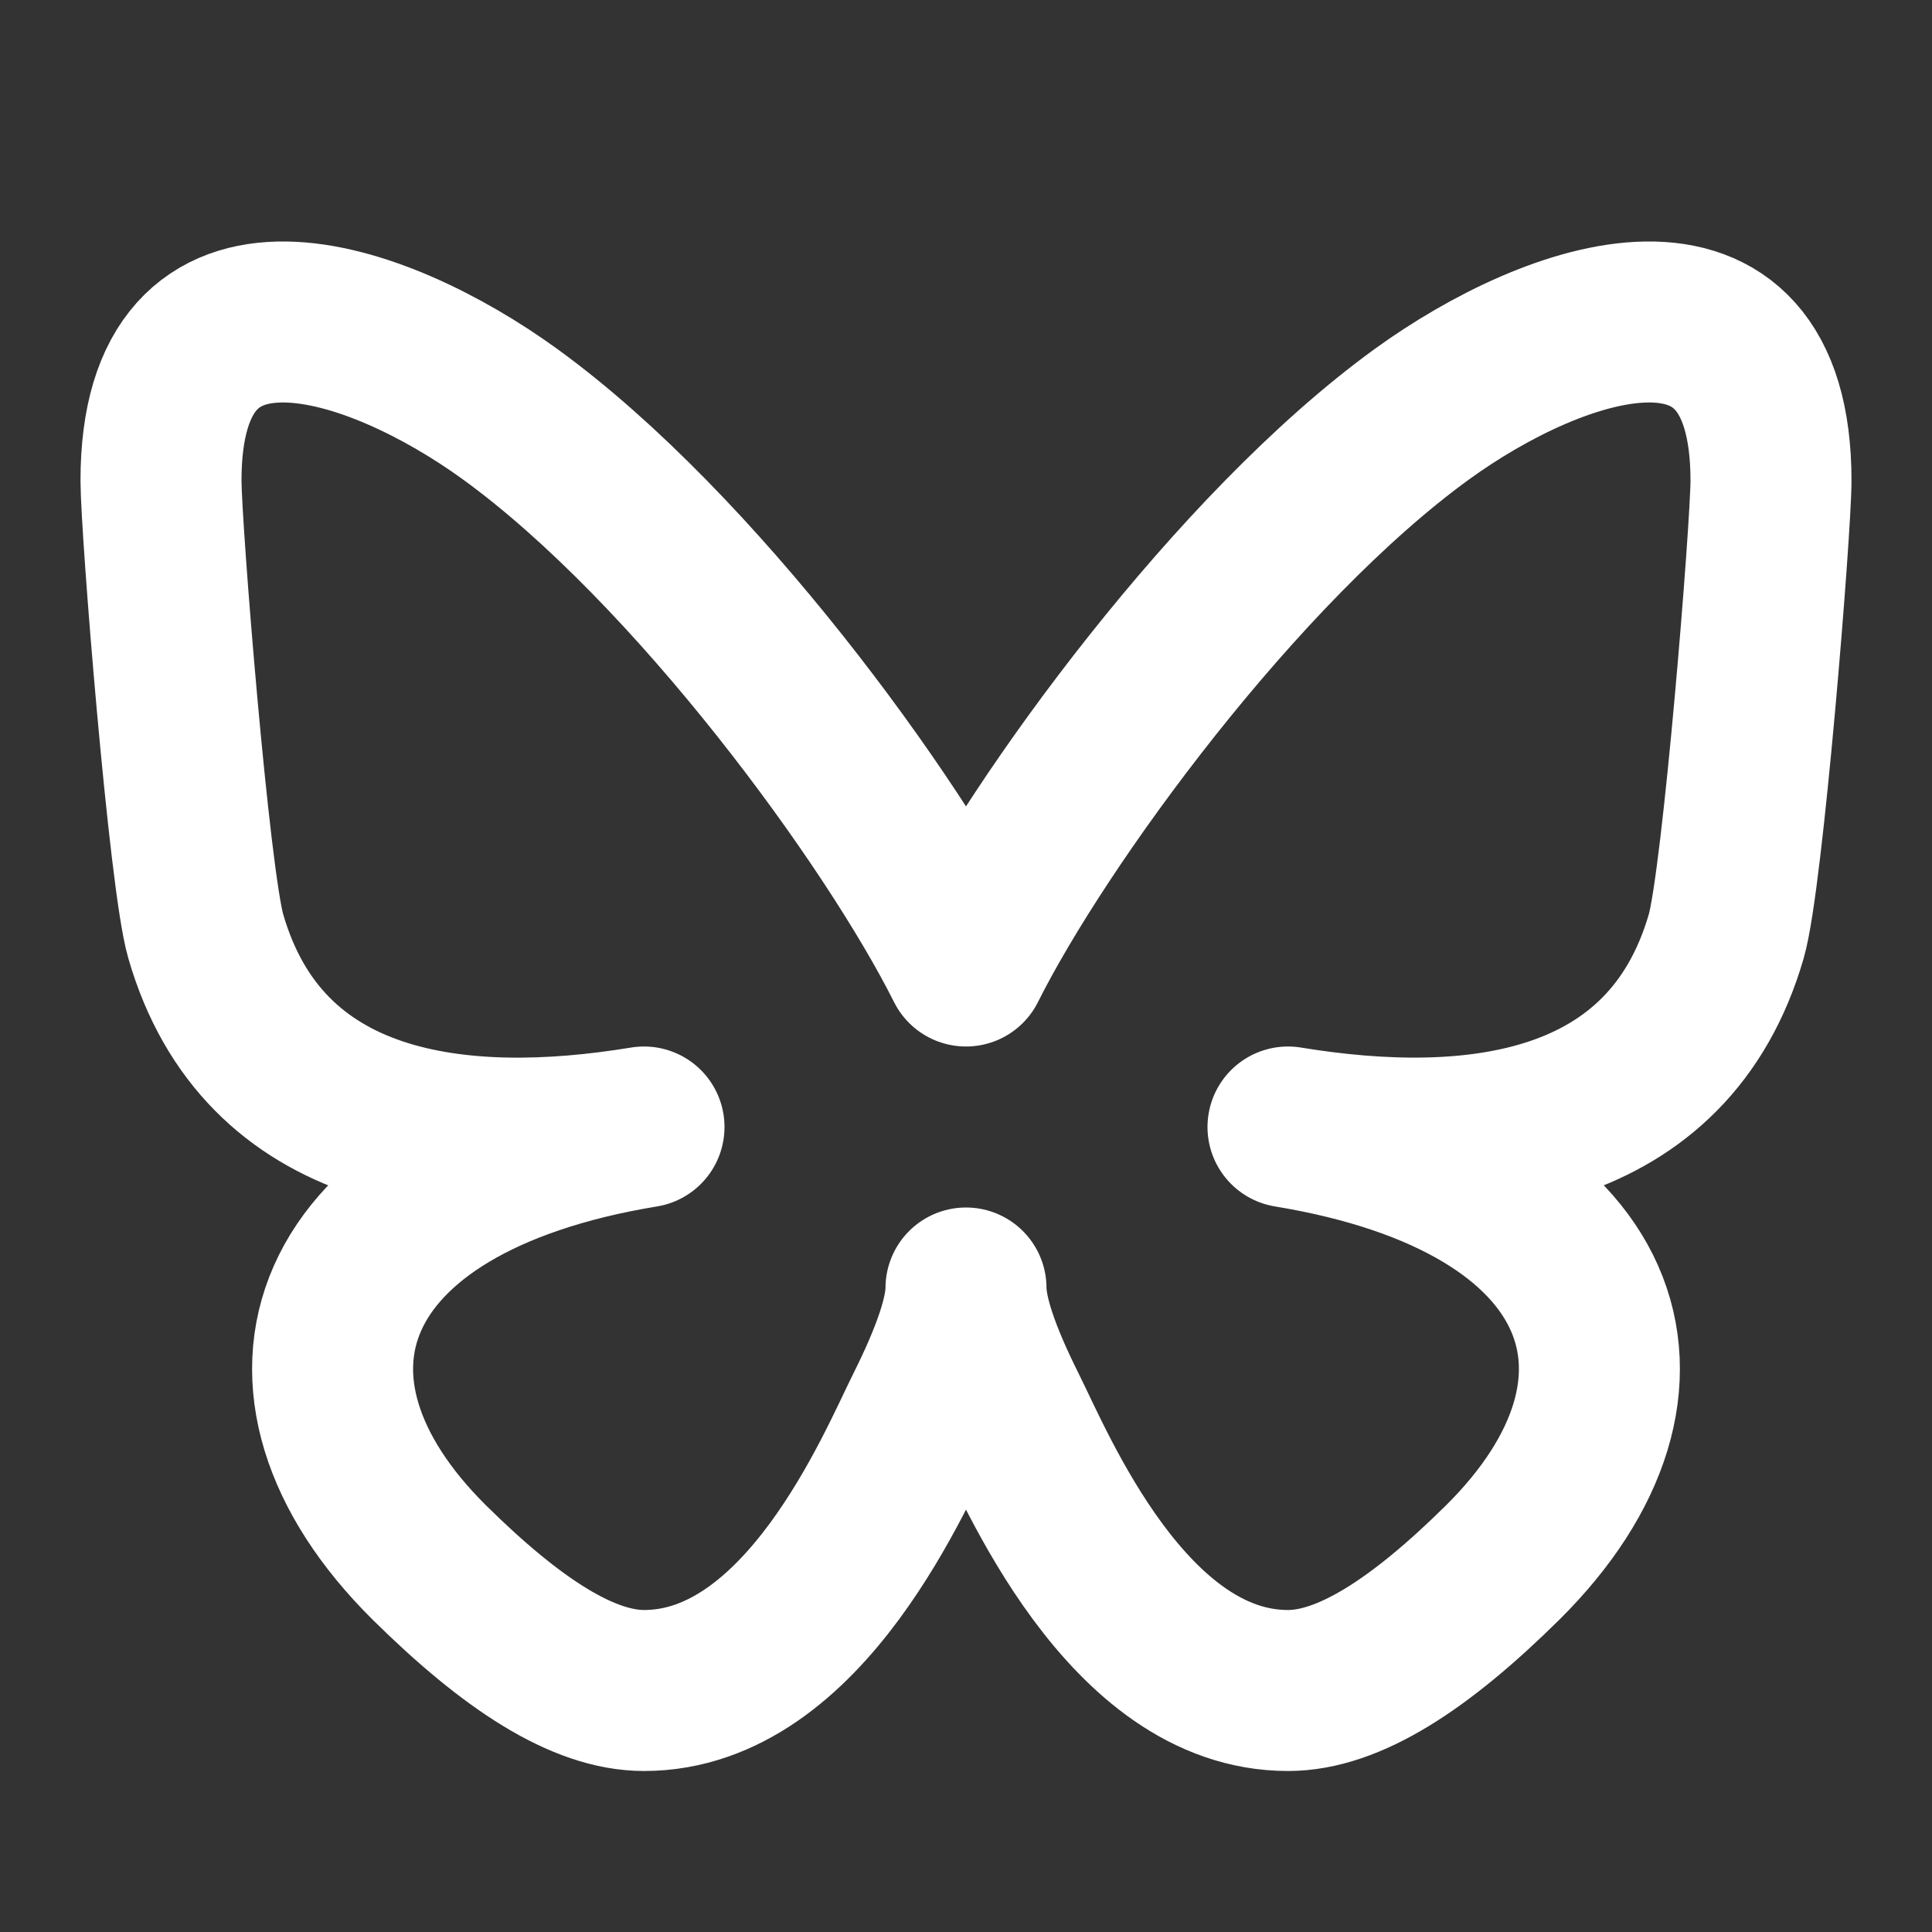 <svg  xmlns="http://www.w3.org/2000/svg"  width="128"  height="128"  viewBox="0 0 24 24"  fill="none"  stroke="white"  stroke-width="2"  stroke-linecap="round"  stroke-linejoin="round"  class="icon icon-tabler icons-tabler-outline icon-tabler-brand-bluesky"><rect x="0" y="0" width="24" height="24" fill="#333333" stroke="none"/><path stroke="none" d="M0 0h24v24H0z" fill="none"/><path d="M6.335 5.144c-1.654 -1.199 -4.335 -2.127 -4.335 .826c0 .59 .35 4.953 .556 5.661c.713 2.463 3.13 2.75 5.444 2.369c-4.045 .665 -4.889 3.208 -2.667 5.41c1.03 1.018 1.913 1.59 2.667 1.59c2 0 3.134 -2.769 3.5 -3.5c.333 -.667 .5 -1.167 .5 -1.5c0 .333 .167 .833 .5 1.5c.366 .731 1.5 3.5 3.5 3.5c.754 0 1.637 -.571 2.667 -1.59c2.222 -2.203 1.378 -4.746 -2.667 -5.41c2.314 .38 4.73 .094 5.444 -2.369c.206 -.708 .556 -5.072 .556 -5.661c0 -2.953 -2.68 -2.025 -4.335 -.826c-2.293 1.662 -4.76 5.048 -5.665 6.856c-.905 -1.808 -3.372 -5.194 -5.665 -6.856z" /></svg>